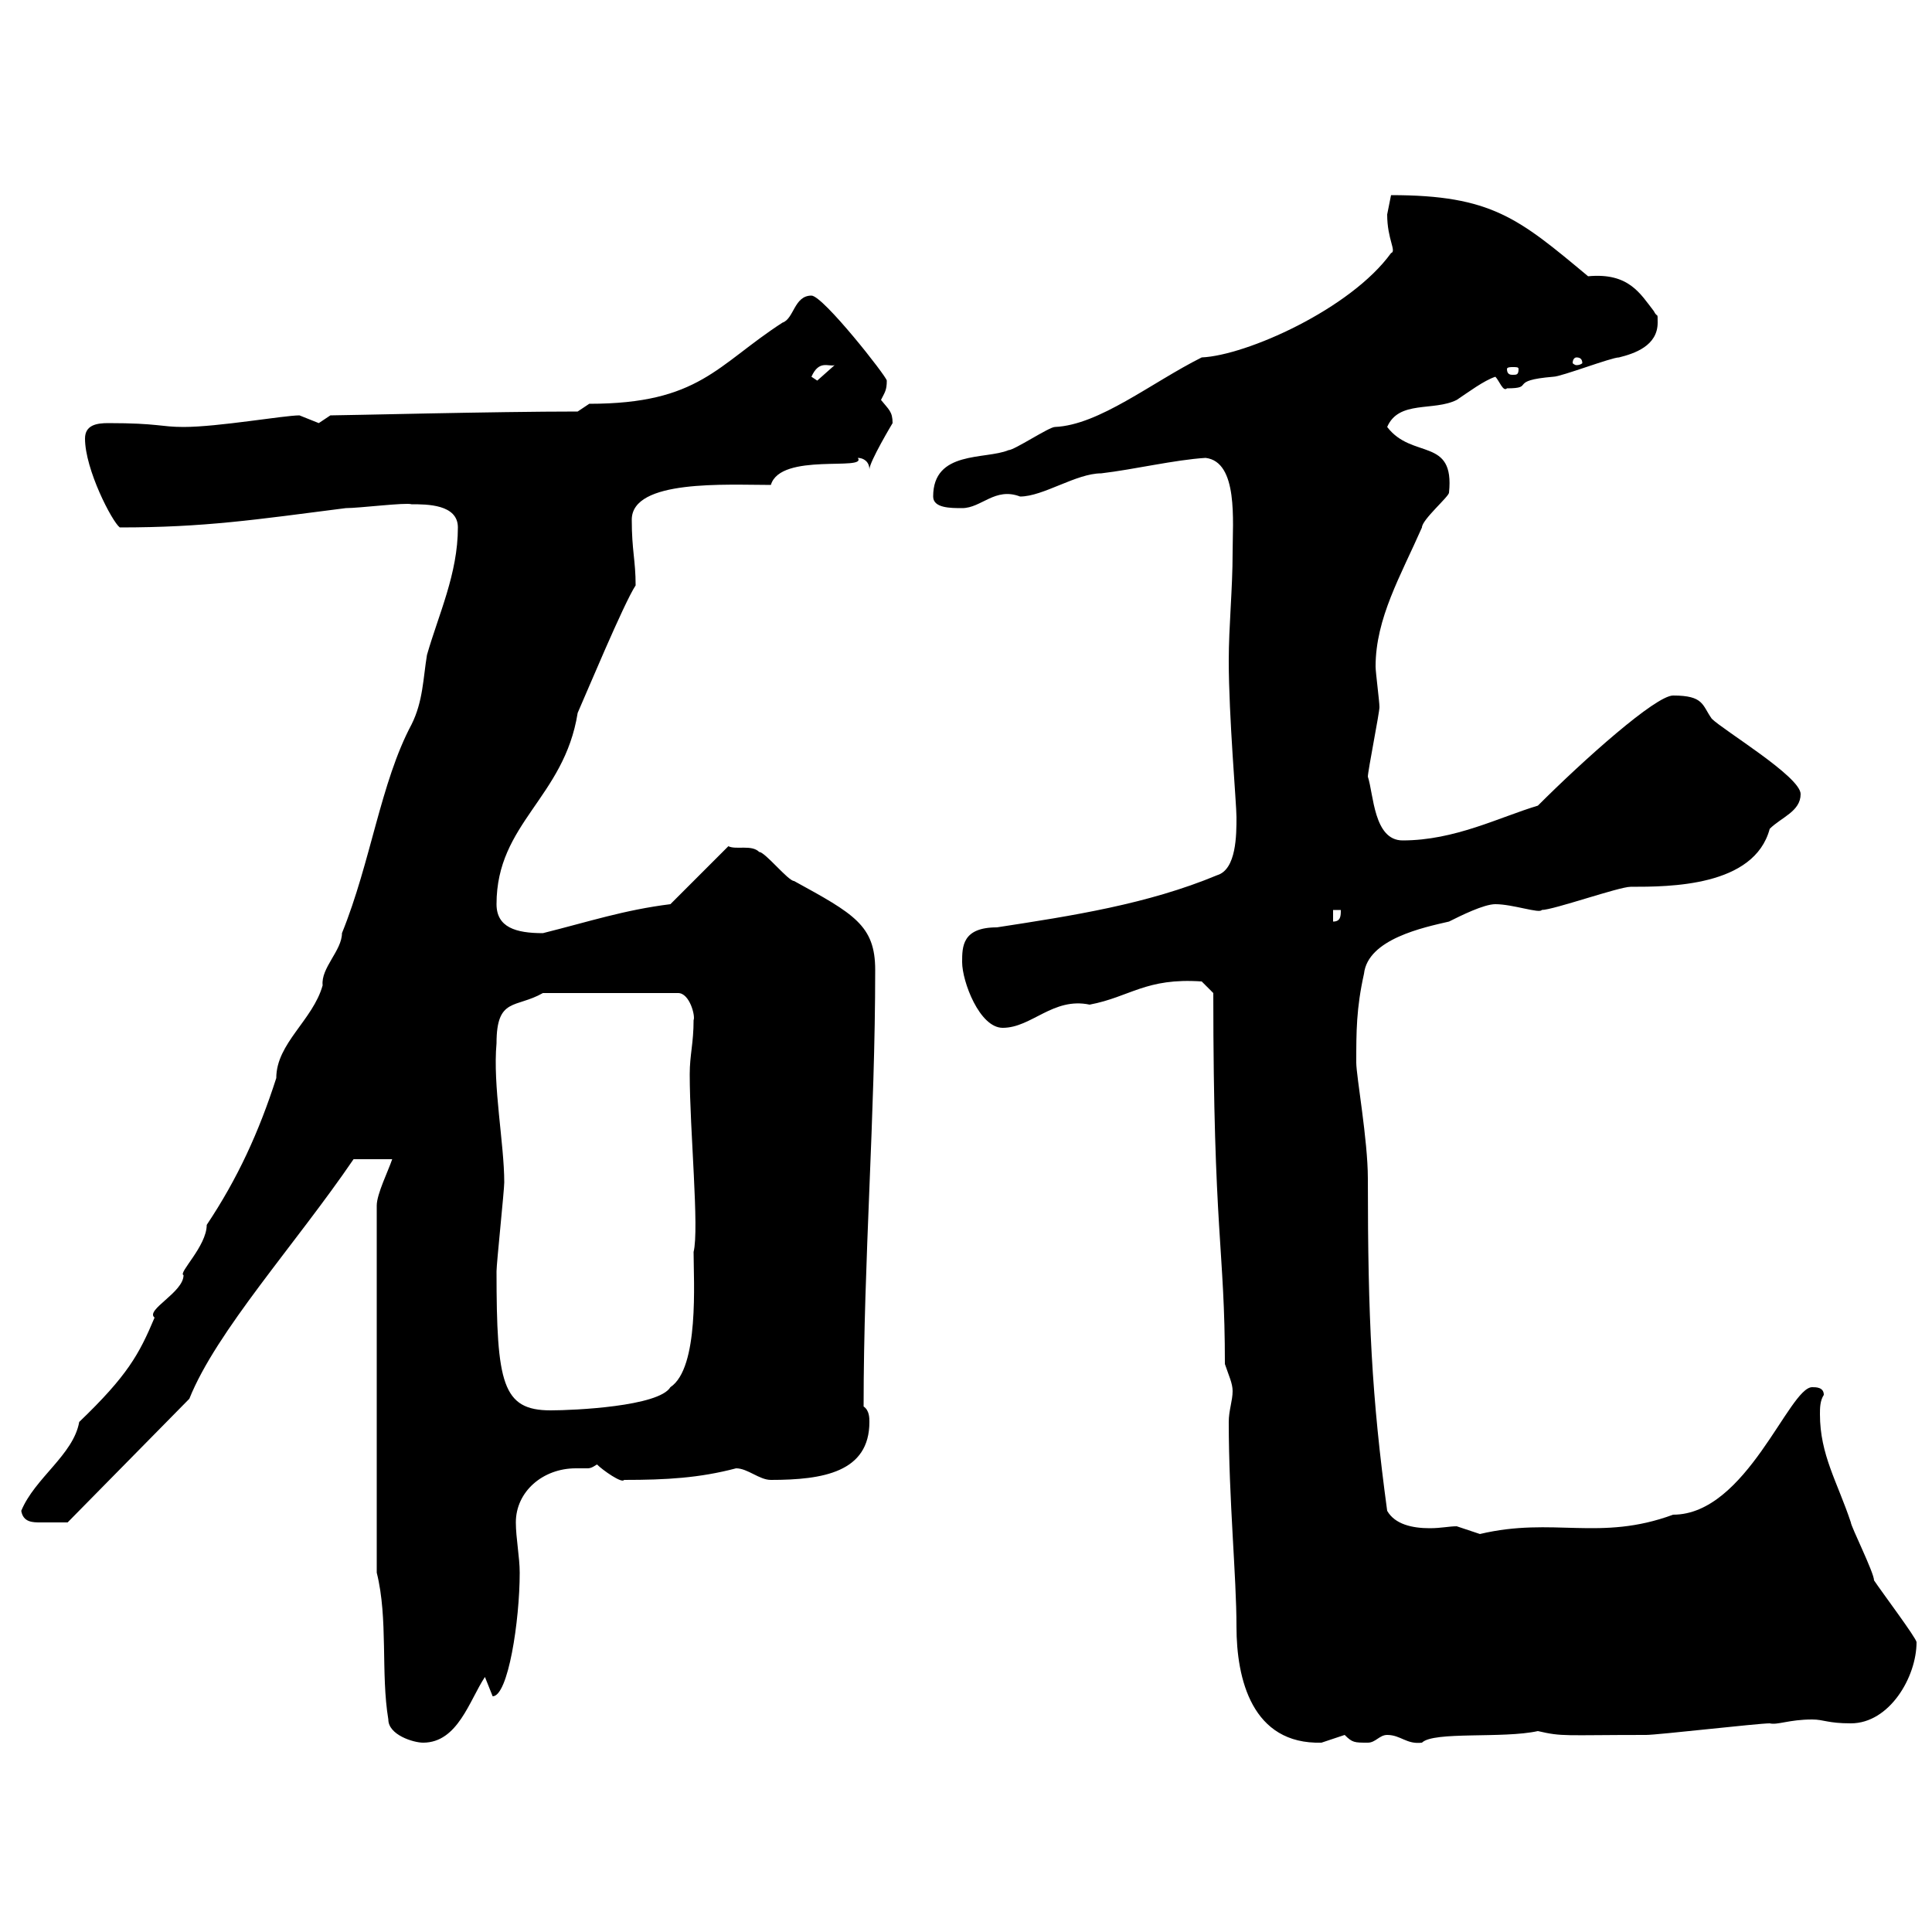 <svg xmlns="http://www.w3.org/2000/svg" xmlns:xlink="http://www.w3.org/1999/xlink" width="300" height="300"><path d="M60.30 267C60.30 269.40 64.20 270.60 65.70 270.60C71.10 270.60 72.90 264 75.30 260.40C75.30 260.40 76.50 263.40 76.50 263.40C78.90 263.40 80.70 251.70 80.70 244.20C80.70 241.80 80.10 238.80 80.10 236.40C80.10 231.60 84.30 228 89.40 228C90 228 90.60 228 91.20 228C91.50 228 91.80 228 92.70 227.40C93.60 228.30 96.60 230.40 96.90 229.80C103.50 229.80 108.60 229.50 114.30 228C116.10 228 117.90 229.80 119.70 229.80C127.80 229.80 135 228.60 135 220.80C135 220.20 135 219 134.10 218.40C134.10 195.60 135.90 173.40 135.90 150.60C135.90 143.70 132.60 141.90 123.30 136.80C122.40 136.80 118.80 132.30 117.90 132.30C116.70 131.10 114.30 132 113.10 131.40L104.10 140.40C96.90 141.30 91.50 143.10 84.30 144.90C80.10 144.90 77.10 144 77.10 140.40C77.10 127.80 87.60 123.90 89.70 110.70C90.90 108 96.90 93.60 98.70 90.90C98.70 87 98.10 85.50 98.10 80.70C98.10 74.40 112.80 75.30 119.70 75.30C121.20 70.20 134.70 73.20 133.20 71.10C134.10 71.10 135 71.70 135 72.90C135 71.70 138.60 65.70 138.60 65.70C138.60 63.90 138 63.60 136.80 62.10C137.40 60.90 137.70 60.60 137.70 59.10C137.70 58.50 127.80 45.90 126 45.90C123.30 45.90 123.30 49.50 121.50 50.10C111.30 56.70 108.60 62.70 91.50 62.70C91.50 62.70 89.70 63.90 89.70 63.90C76.80 63.90 53.40 64.50 51.30 64.50C51.30 64.50 49.50 65.70 49.50 65.70C49.50 65.70 46.50 64.50 46.50 64.50C44.10 64.50 33.90 66.30 28.50 66.30C24.90 66.30 24.60 65.70 16.80 65.70C15 65.70 13.20 66 13.20 68.10C13.20 72.90 17.40 81 18.60 81.90C31.80 81.90 39.60 80.70 53.70 78.90C55.80 78.90 63 78 63.90 78.30C66.30 78.30 71.10 78.30 71.10 81.90C71.10 89.10 68.10 95.40 66.30 101.70C65.70 105.30 65.70 108.90 63.90 112.50C59.10 121.50 57.60 133.80 53.10 144.90C53.10 147.60 49.80 150.30 50.10 153C48.60 158.40 42.90 162 42.90 167.40C40.20 175.80 36.90 183 32.10 190.20C32.10 193.50 27.60 197.70 28.50 198C28.50 200.70 22.50 203.40 24 204.60C21.60 210.30 19.80 213.60 12.30 220.80C11.40 225.90 5.40 229.50 3.30 234.60C3.60 236.40 5.10 236.40 6.30 236.40C7.80 236.40 10.20 236.40 10.50 236.40L29.40 217.20C33.60 206.70 45.90 193.20 54.90 180L60.90 180C60.30 181.80 58.50 185.40 58.50 187.20L58.50 244.20C60.30 251.40 59.10 259.80 60.30 267ZM190.20 211.80C190.80 213.60 191.40 214.80 191.40 216C191.40 217.50 190.80 219 190.80 220.80C190.80 232.80 192 244.80 192 252.60C192 260.70 194.40 270.90 205.20 270.60C205.20 270.60 208.80 269.40 208.80 269.40C210 270.60 210.30 270.60 212.40 270.60C213.60 270.60 214.20 269.40 215.40 269.40C217.50 269.40 218.40 270.90 220.80 270.60C222.60 268.80 233.40 270 238.80 268.80C242.70 269.70 242.70 269.40 255.60 269.40C257.40 269.40 273 267.60 274.80 267.60C276 267.90 277.80 267 281.40 267C283.20 267 283.80 267.60 287.40 267.60C293.40 267.60 297.60 260.40 297.60 255C297.60 254.40 292.20 247.20 291 245.40C291 244.20 287.40 237 287.40 236.40C285.30 230.10 282.60 225.90 282.60 219.60C282.60 218.70 282.60 217.50 283.20 216.60C283.20 215.40 282 215.40 281.40 215.40C277.80 215.40 271.20 235.20 259.80 235.20C248.40 239.40 241.20 235.50 229.80 238.20C229.80 238.20 226.20 237 226.20 237C225 237 223.80 237.30 222 237.30C219.30 237.30 216.60 236.70 215.40 234.60C213 216.90 212.40 204.90 212.40 183C212.40 177 210.60 167.10 210.60 165C210.60 160.20 210.60 156.60 211.80 151.20C212.40 145.80 221.10 144 225 143.10C226.80 142.20 230.40 140.40 232.20 140.40C234.90 140.40 239.10 141.90 239.40 141.30C241.20 141.30 251.40 137.70 253.20 137.70C259.20 137.70 272.40 137.70 274.80 128.70C276.60 126.90 279.60 126 279.60 123.30C279.60 120.60 267.60 113.40 265.80 111.60C264.30 109.50 264.60 108 259.80 108C257.10 108 246 117.90 238.80 125.10C232.80 126.90 225.90 130.50 217.80 130.50C213.30 130.50 213.30 123.30 212.40 120.60C212.40 119.70 214.20 110.70 214.20 109.80C214.20 108.90 213.60 104.40 213.60 103.50C213.60 96 217.50 89.40 220.80 81.90C220.80 80.70 225 77.10 225 76.50C225.90 67.80 219.30 71.40 215.40 66.30C217.20 62.10 222.60 63.90 226.20 62.10C228 60.90 230.40 59.10 232.20 58.50C232.80 59.10 233.40 60.90 234 60.30C238.50 60.30 234 59.10 241.20 58.50C242.40 58.50 250.20 55.50 251.40 55.50C253.80 54.90 257.40 53.70 257.40 50.10C257.40 48.30 257.40 49.50 256.80 48.30C254.70 45.60 252.90 42.30 246.60 42.90C235.80 33.90 231.60 30.30 216 30.30C216 30.30 215.40 33.30 215.40 33.30C215.40 37.20 216.90 39 216 39.30C209.70 48 193.50 55.20 186.60 55.50C178.80 59.40 170.70 66 163.80 66.30C162.90 66.30 157.50 69.90 156.60 69.90C153 71.40 144.90 69.90 144.90 77.10C144.90 78.90 147.60 78.90 149.40 78.90C152.40 78.90 154.50 75.60 158.40 77.10C162 77.10 167.10 73.50 171 73.50C176.10 72.90 182.40 71.40 187.20 71.10C192.30 71.70 191.40 81 191.40 85.80C191.40 91.50 190.80 97.20 190.80 102.60C190.80 111.30 192 124.80 192 126.90C192 129.60 192 135 189 135.90C178.20 140.40 166.50 142.20 154.80 144C149.40 144 149.40 147 149.40 149.40C149.40 152.40 152.10 159.60 155.70 159.60C160.20 159.60 163.50 154.80 169.20 156C175.50 154.80 177.90 151.80 186.60 152.40L188.40 154.20C188.40 191.70 190.20 193.80 190.20 211.80ZM77.10 197.40C77.10 196.20 78.30 184.80 78.30 183.60C78.30 177.60 76.50 168.60 77.10 162C77.10 154.80 80.10 156.60 84.30 154.20L105.30 154.20C107.10 154.20 108 157.80 107.70 158.40C107.70 162 107.10 163.80 107.10 166.80C107.10 175.50 108.60 190.80 107.70 194.40C107.70 198.90 108.60 212.40 104.10 215.40C102.30 218.40 89.10 219 85.50 219C78 219 77.10 214.80 77.10 197.40ZM207 141.30L208.20 141.30C208.20 142.20 208.20 143.10 207 143.10ZM126 58.50C127.20 55.80 128.70 57 129.60 56.70L126.90 59.10ZM235.80 57.30C235.80 58.20 235.50 58.20 234.90 58.20C234.60 58.20 234 58.20 234 57.30C234 57 234.60 57 234.90 57C235.50 57 235.80 57 235.80 57.30ZM244.80 55.50C245.40 55.50 245.70 55.80 245.70 56.40C245.70 56.40 245.40 56.70 244.80 56.70C244.50 56.70 244.20 56.40 244.20 56.40C244.20 55.80 244.50 55.50 244.80 55.50Z"/></svg>